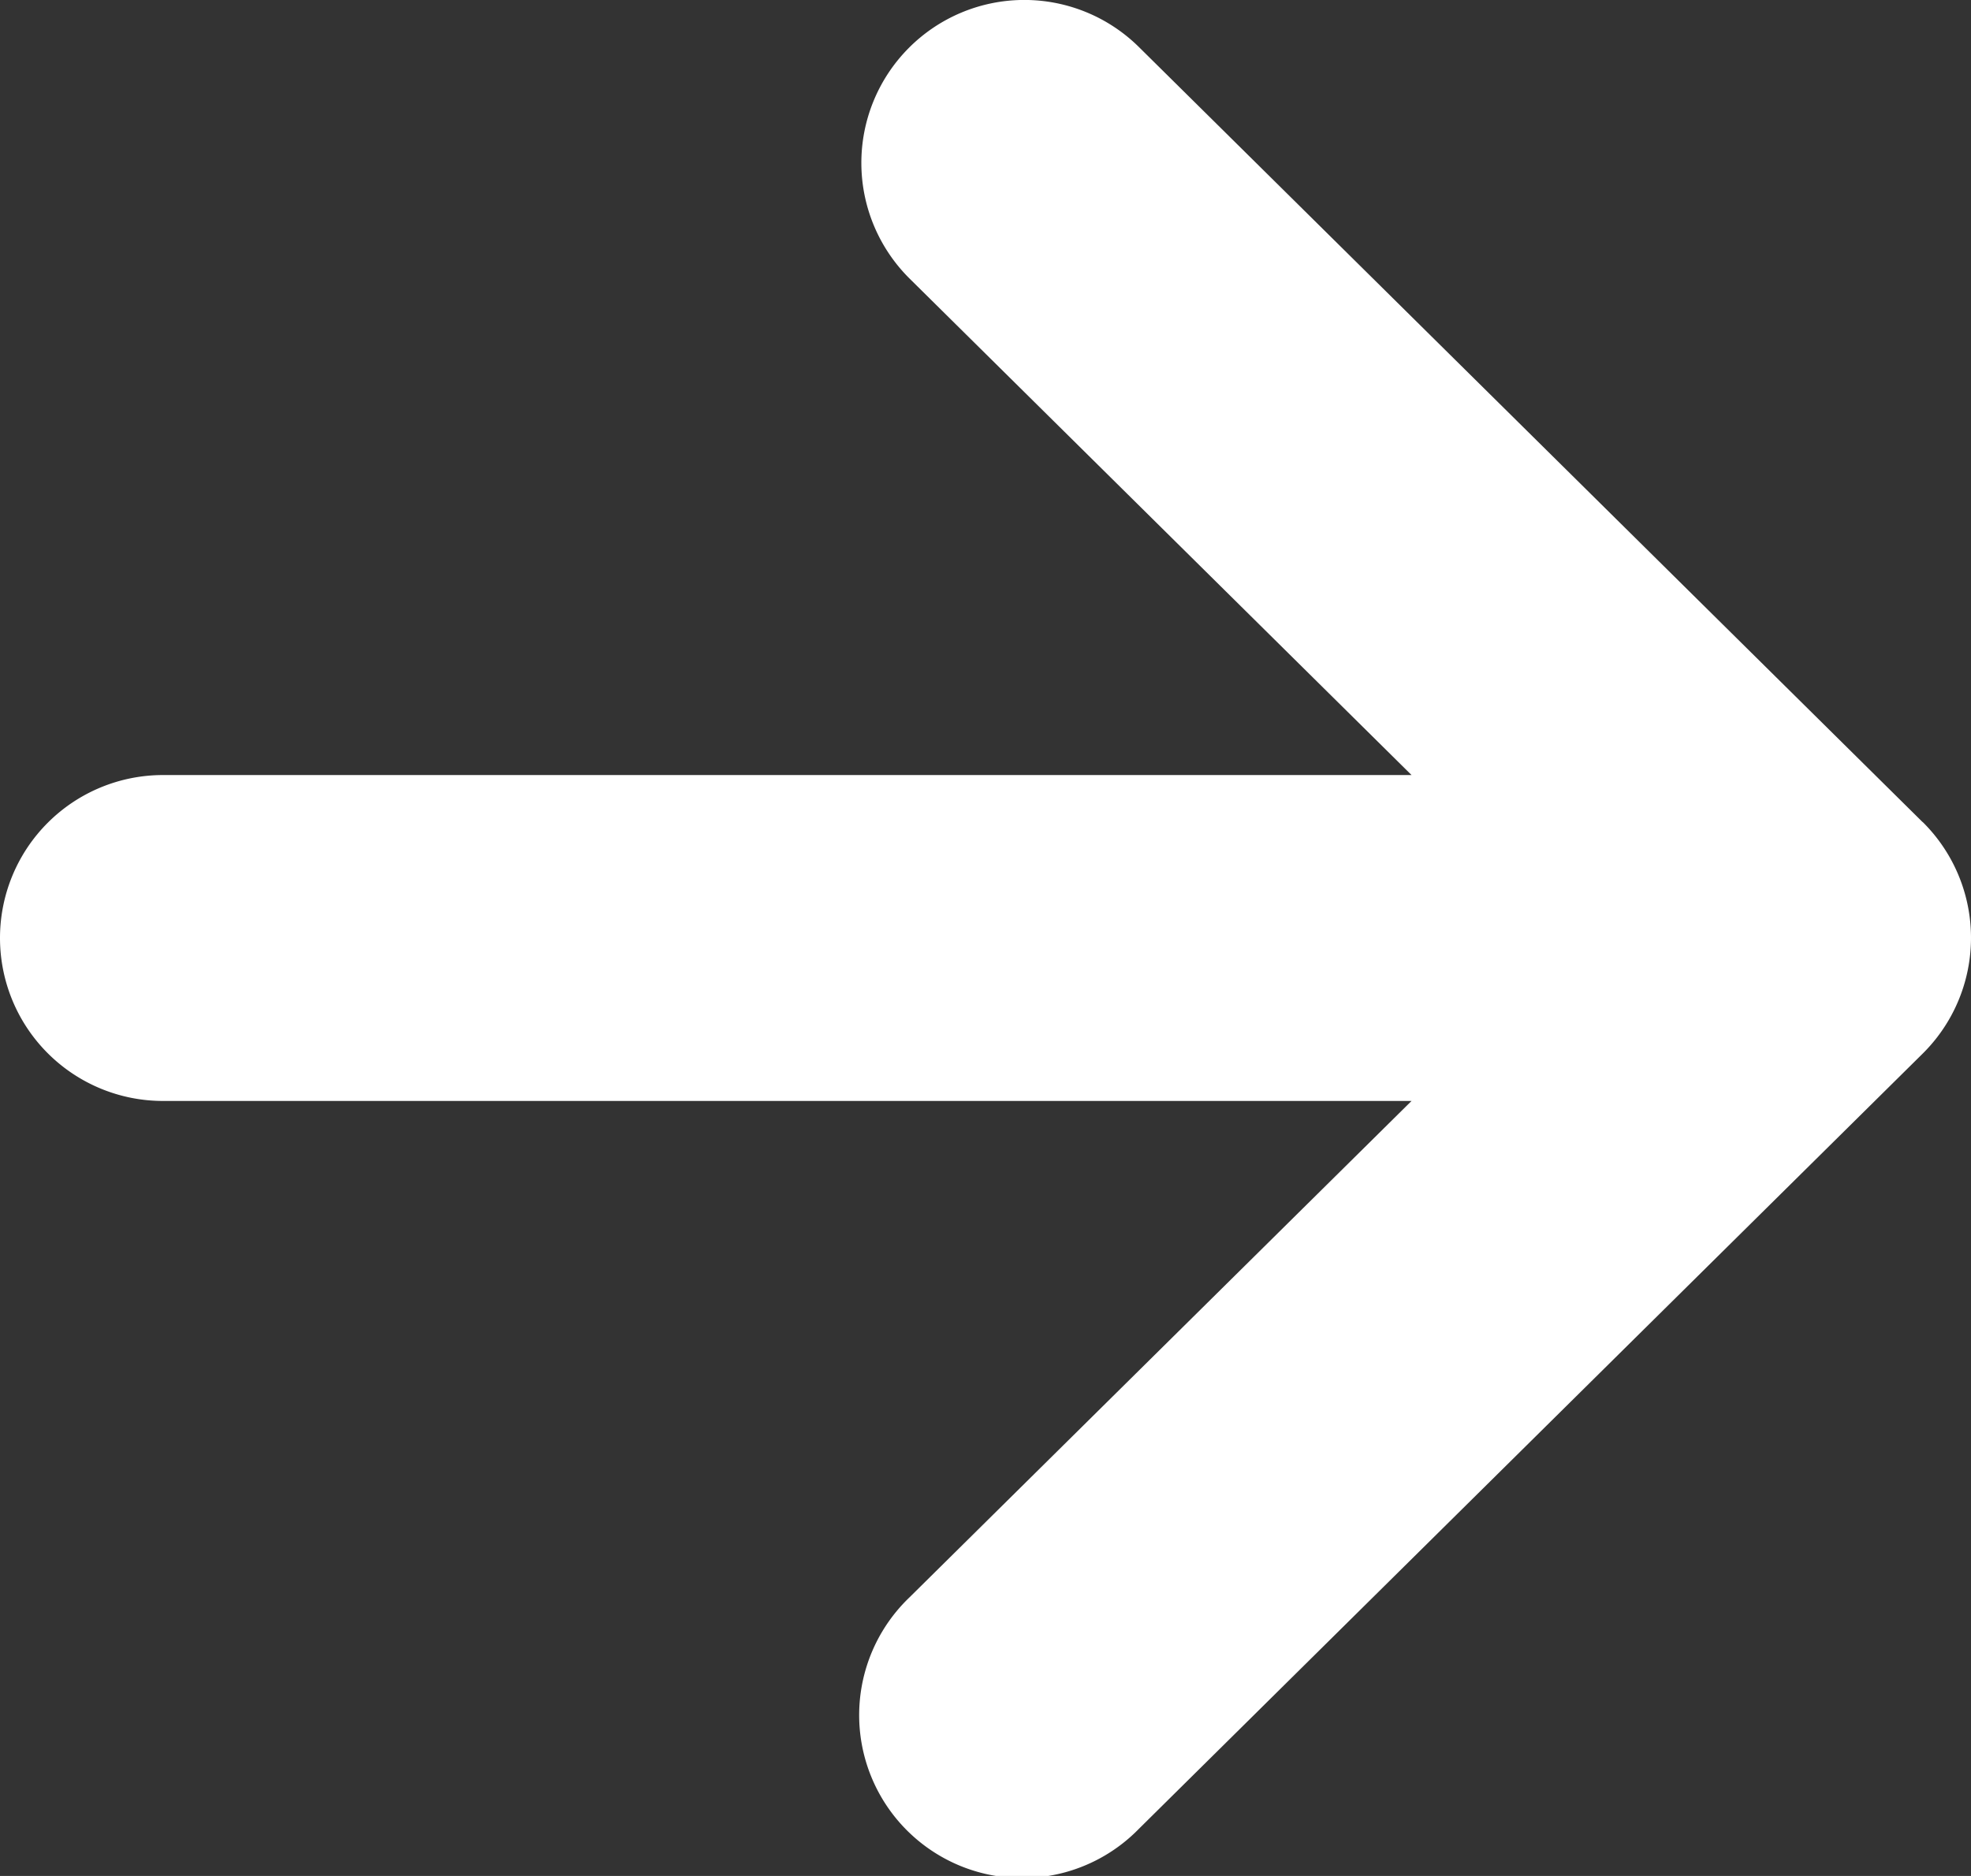 <svg xmlns="http://www.w3.org/2000/svg" width="26" height="24.751" viewBox="0 0 26 24.751">
  <rect x="0" y="0" width="26" height="24.751" fill="#333333" stroke="none"/>
  <g id="矢印アイコン_右2" data-name="矢印アイコン　右2" transform="translate(0 -12.298)">
    <path id="パス_23" data-name="パス 23" d="M25.362,23.145,15.024,12.919A2.149,2.149,0,1,0,12,15.975l6.62,6.549H2.15a2.149,2.149,0,1,0,0,4.3H18.62L12,33.371a2.15,2.15,0,1,0,3.023,3.057L25.362,26.2a2.15,2.15,0,0,0,0-3.057Z" transform="translate(0 0)" fill="#fff"/>
  </g>
</svg>
